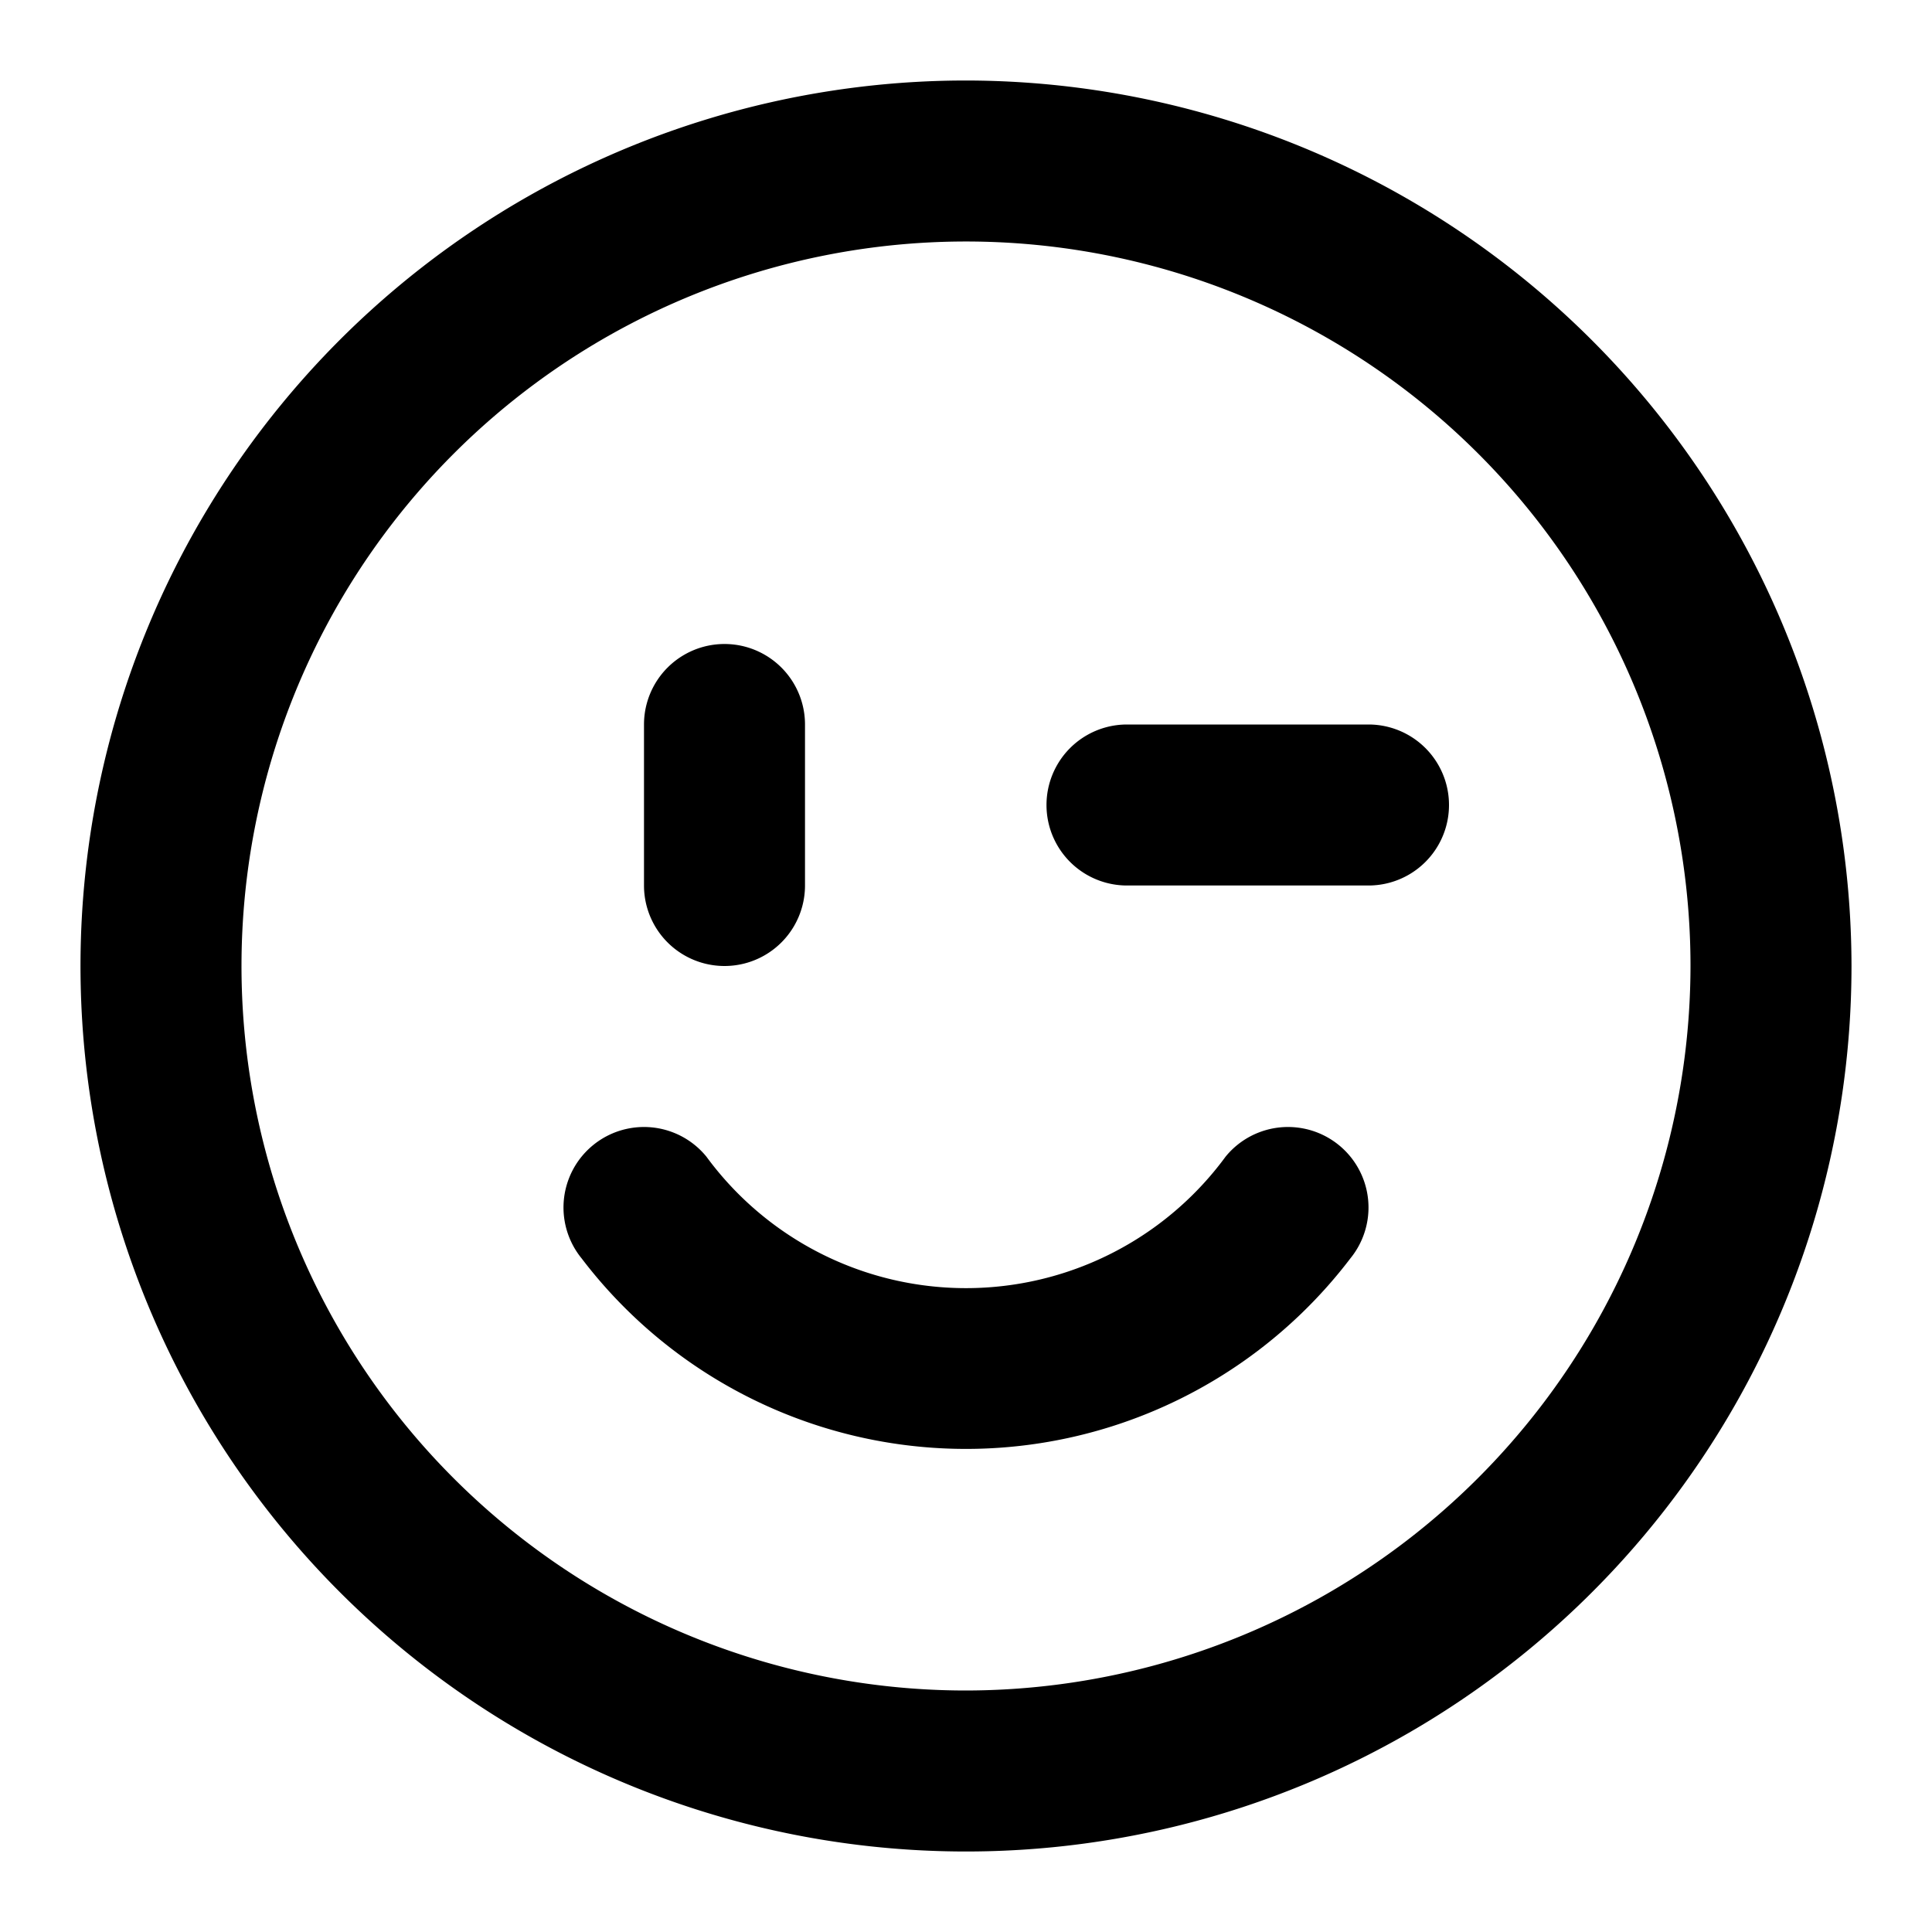 <?xml version="1.0" encoding="utf-8"?><!-- Uploaded to: SVG Repo, www.svgrepo.com, Generator: SVG Repo Mixer Tools -->
<svg fill="#000000" width="800px" height="800px" viewBox="0 0 24 24" xmlns="http://www.w3.org/2000/svg"><path d="M8,11V9a1,1,0,0,1,2,0v2a1,1,0,0,1-2,0Zm7.225,3.368a4,4,0,0,1-6.45,0,1,1,0,0,0-1.55,1.264,6,6,0,0,0,9.55,0,1,1,0,1,0-1.55-1.264ZM23,12A11,11,0,1,1,12,1,11.013,11.013,0,0,1,23,12Zm-2,0a9,9,0,1,0-9,9A9.011,9.011,0,0,0,21,12ZM17,9H14a1,1,0,0,0,0,2h3a1,1,0,0,0,0-2Z"/></svg>